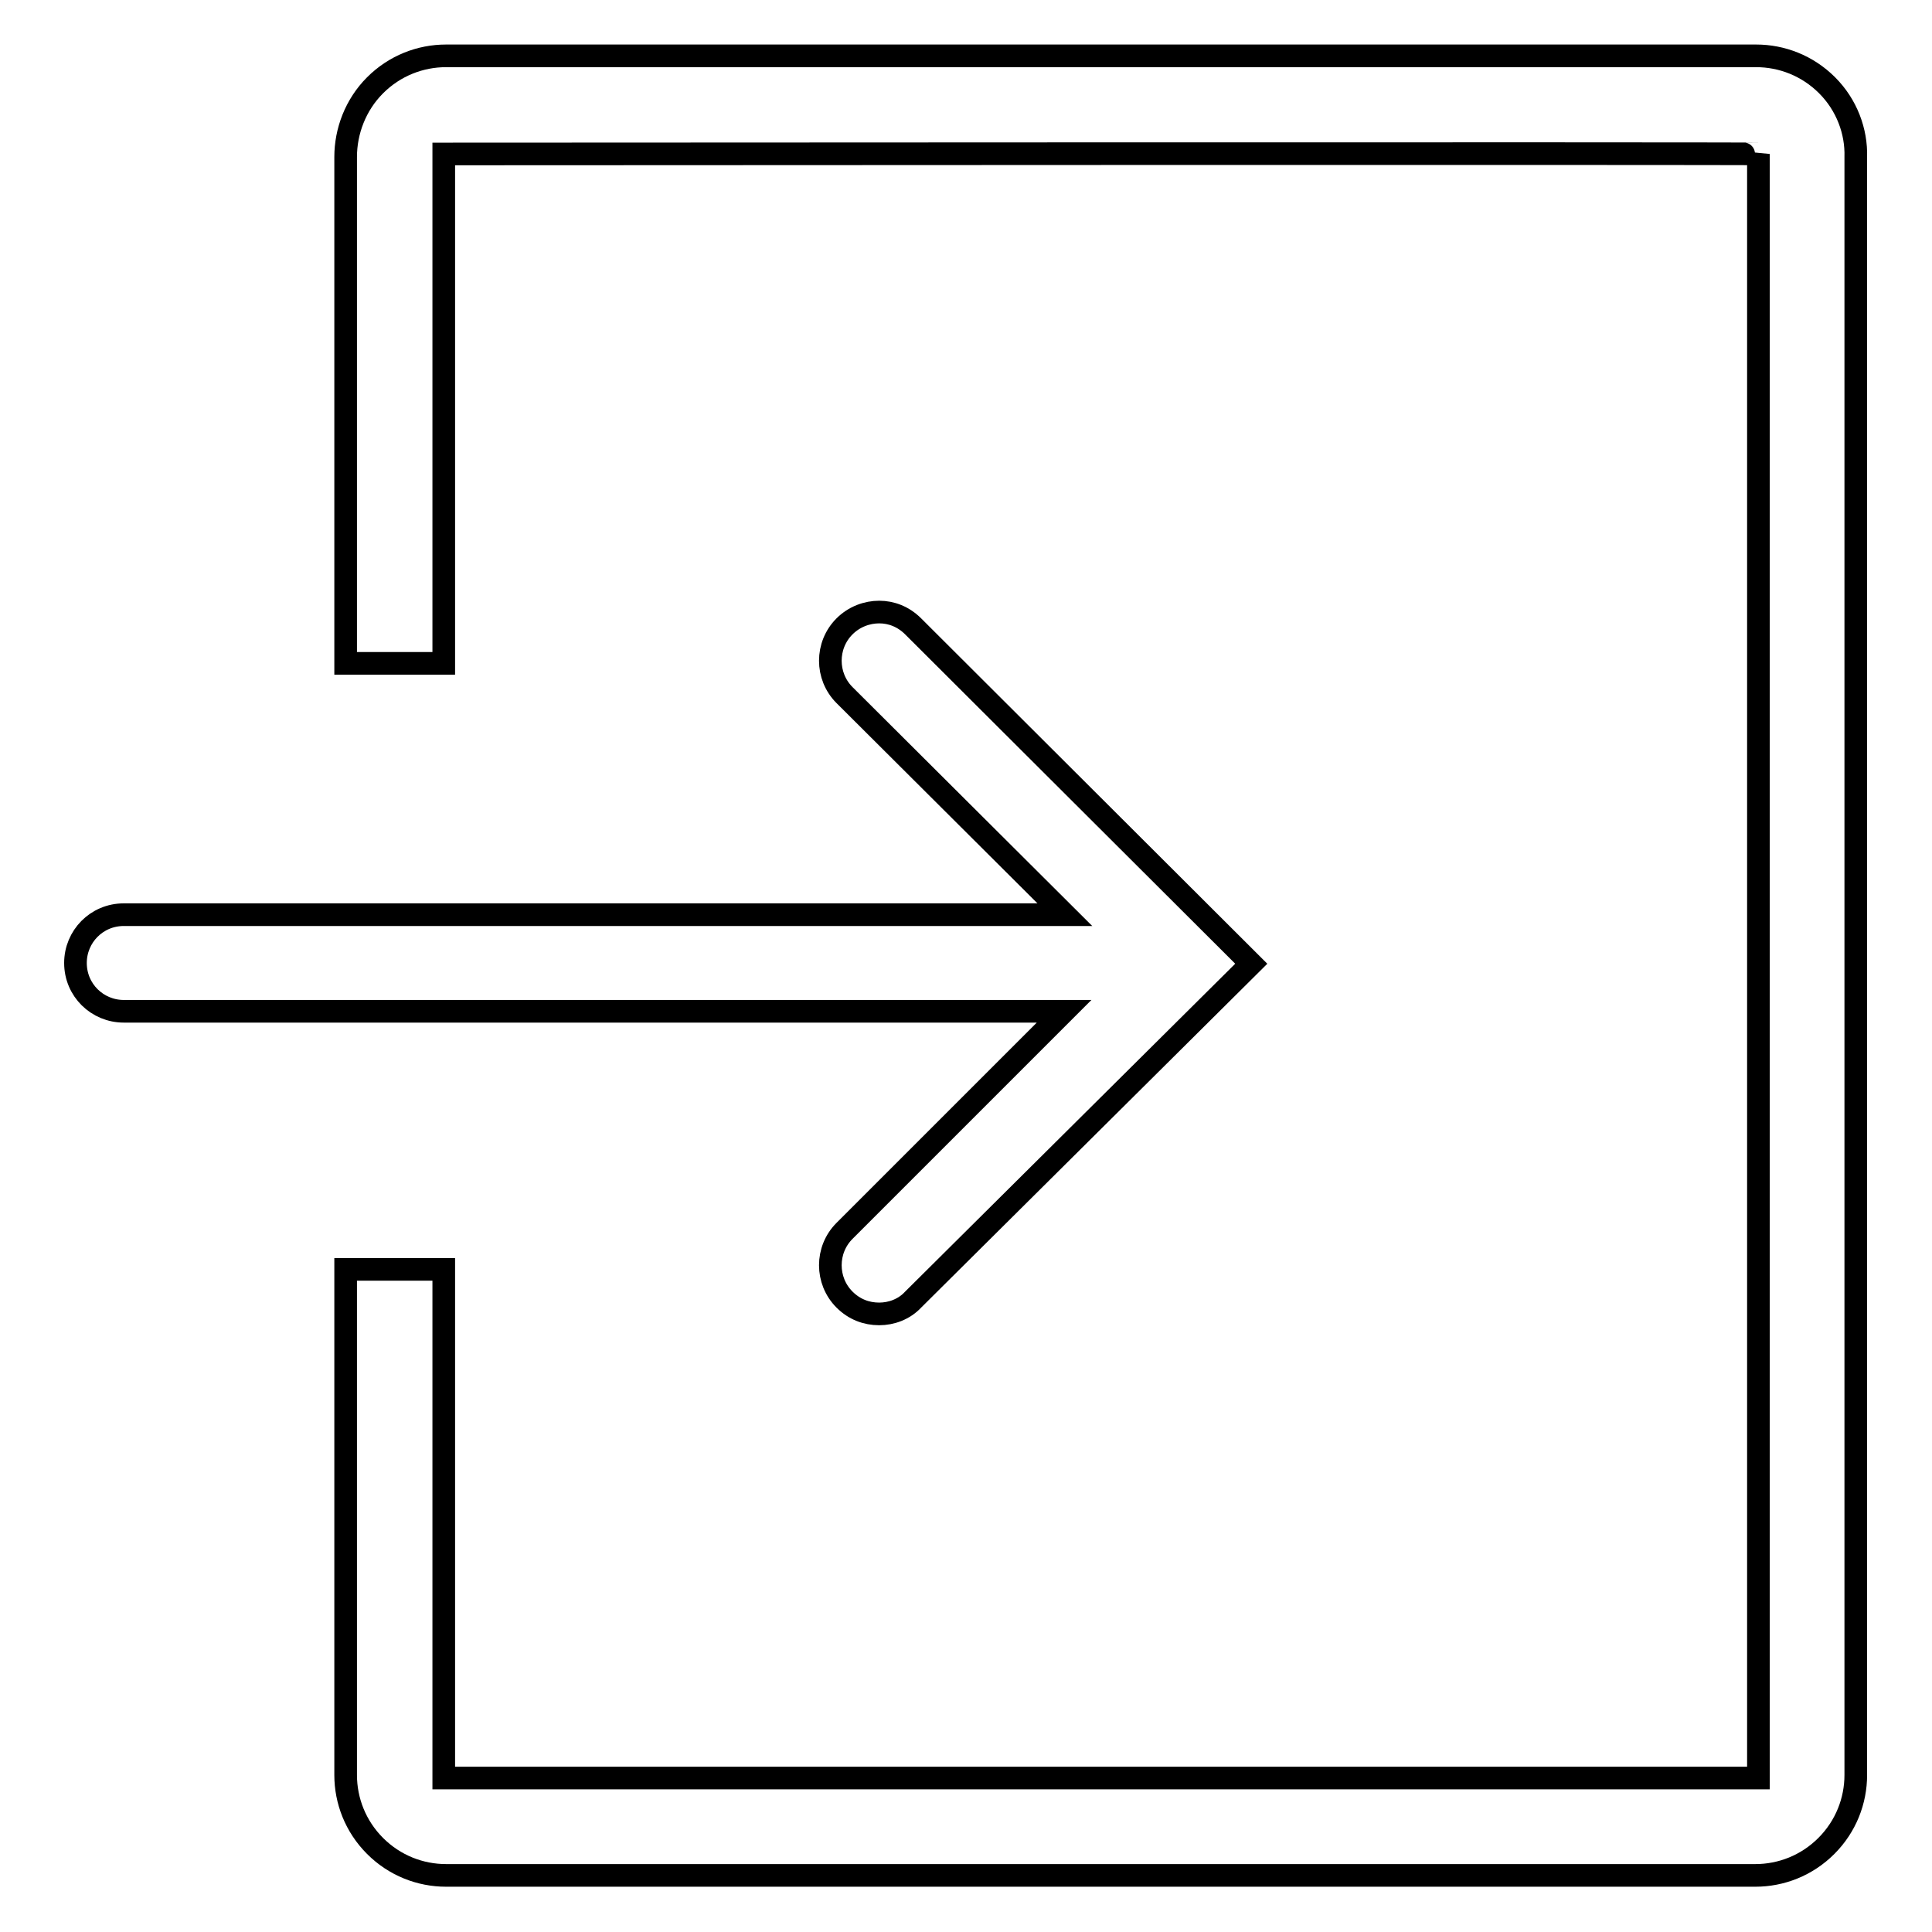 <?xml version="1.0" encoding="utf-8"?>
<!-- Svg Vector Icons : http://www.onlinewebfonts.com/icon -->
<!DOCTYPE svg PUBLIC "-//W3C//DTD SVG 1.1//EN" "http://www.w3.org/Graphics/SVG/1.1/DTD/svg11.dtd">
<svg version="1.1" xmlns="http://www.w3.org/2000/svg" xmlns:xlink="http://www.w3.org/1999/xlink" x="0px" y="0px" viewBox="0 0 256 256" enable-background="new 0 0 256 256" xml:space="preserve">
<g><g><path stroke-width="3" fill-opacity="0" stroke="#000000"  d="M111.9,163.1c-2.5,2.5-2.5,6.6,0,9.1c1.3,1.3,2.9,1.9,4.6,1.9c1.6,0,3.3-0.6,4.5-1.9l44.8-44.5L121,83c-1.3-1.3-2.9-1.9-4.5-1.9c-1.6,0-3.3,0.6-4.6,1.9c-2.5,2.5-2.5,6.6,0,9.1l29.2,29.1H16.4c-3.6,0-6.4,2.9-6.4,6.4c0,3.6,2.9,6.4,6.4,6.4H141L111.9,163.1z"/><path stroke-width="3" fill-opacity="0" stroke="#000000"  d="M242.1,11.3c-2.6-2.6-6-3.9-9.4-3.9H59.1c-3.4,0-6.8,1.3-9.4,3.9c-2.6,2.6-3.9,6.1-3.9,9.5v67.1h13V20.4c0,0,174.2-0.1,174.2,0l0,0v215.2c0,0-174.2,0-174.2,0v-67.4h-13v67c0,3.4,1.3,6.8,3.9,9.4c2.6,2.6,6,3.9,9.4,3.9h173.5c3.4,0,6.8-1.3,9.4-3.9c2.6-2.6,3.9-6,3.9-9.4V20.8C246,17.4,244.7,13.9,242.1,11.3z"/></g></g>
</svg>